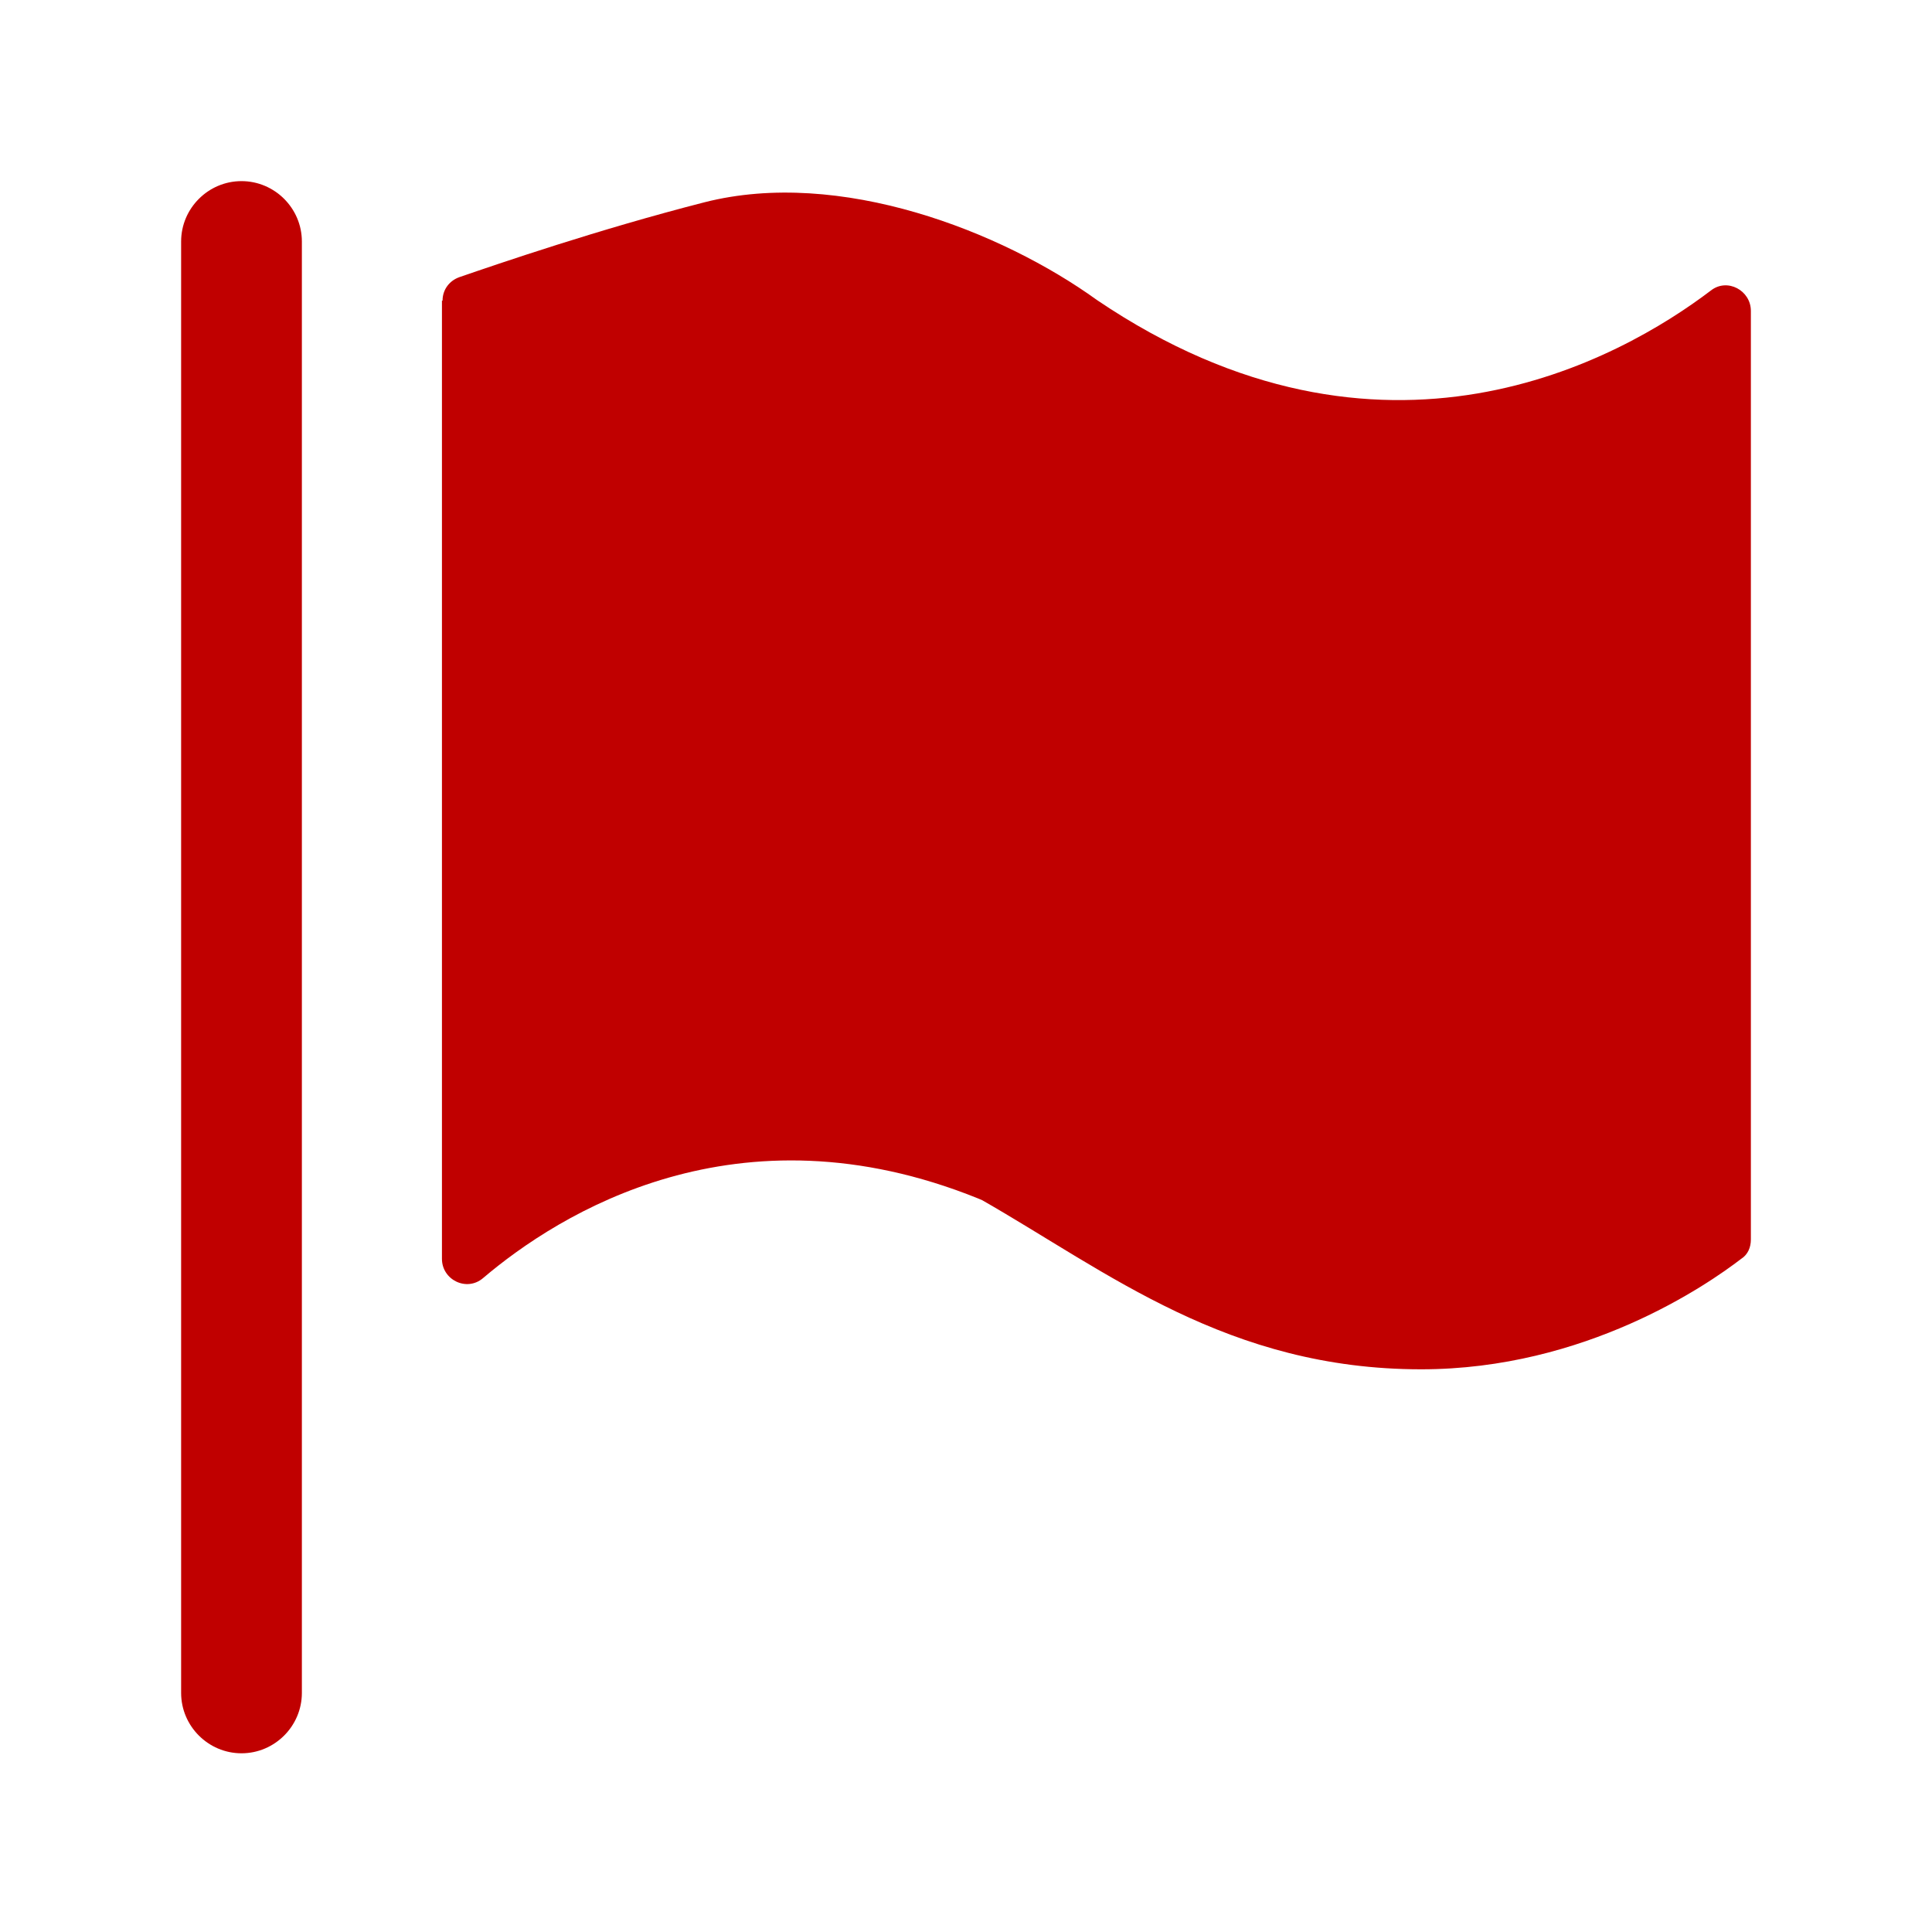 <?xml version="1.0" encoding="UTF-8"?>
<svg id="_图层_1" data-name="图层_1" xmlns="http://www.w3.org/2000/svg" version="1.1" viewBox="0 0 32 32">
  <!-- Generator: Adobe Illustrator 29.4.0, SVG Export Plug-In . SVG Version: 2.1.0 Build 152)  -->
  <path d="M7.33,4.98c0-.18.11-.33.28-.39.64-.22,2.3-.79,4.06-1.24,2.24-.57,4.92.48,6.5,1.62,4.73,3.2,8.67.98,10.17-.16.27-.21.66,0,.66.34v15.38c0,.13-.05.25-.16.32-.56.43-2.58,1.83-5.3,1.83-3.2,0-5.19-1.61-7.27-2.8-.02-.01-.05-.02-.07-.03-3.99-1.61-6.94.25-8.2,1.32-.27.23-.68.03-.68-.32V4.98Z" fill="#c00000"/>
  <path d="M4,29.04c-.55,0-1-.45-1-1V4c0-.55.45-1,1-1s1,.45,1,1v24.04c0,.55-.45,1-1,1Z" fill="#c00000"/>
</svg>